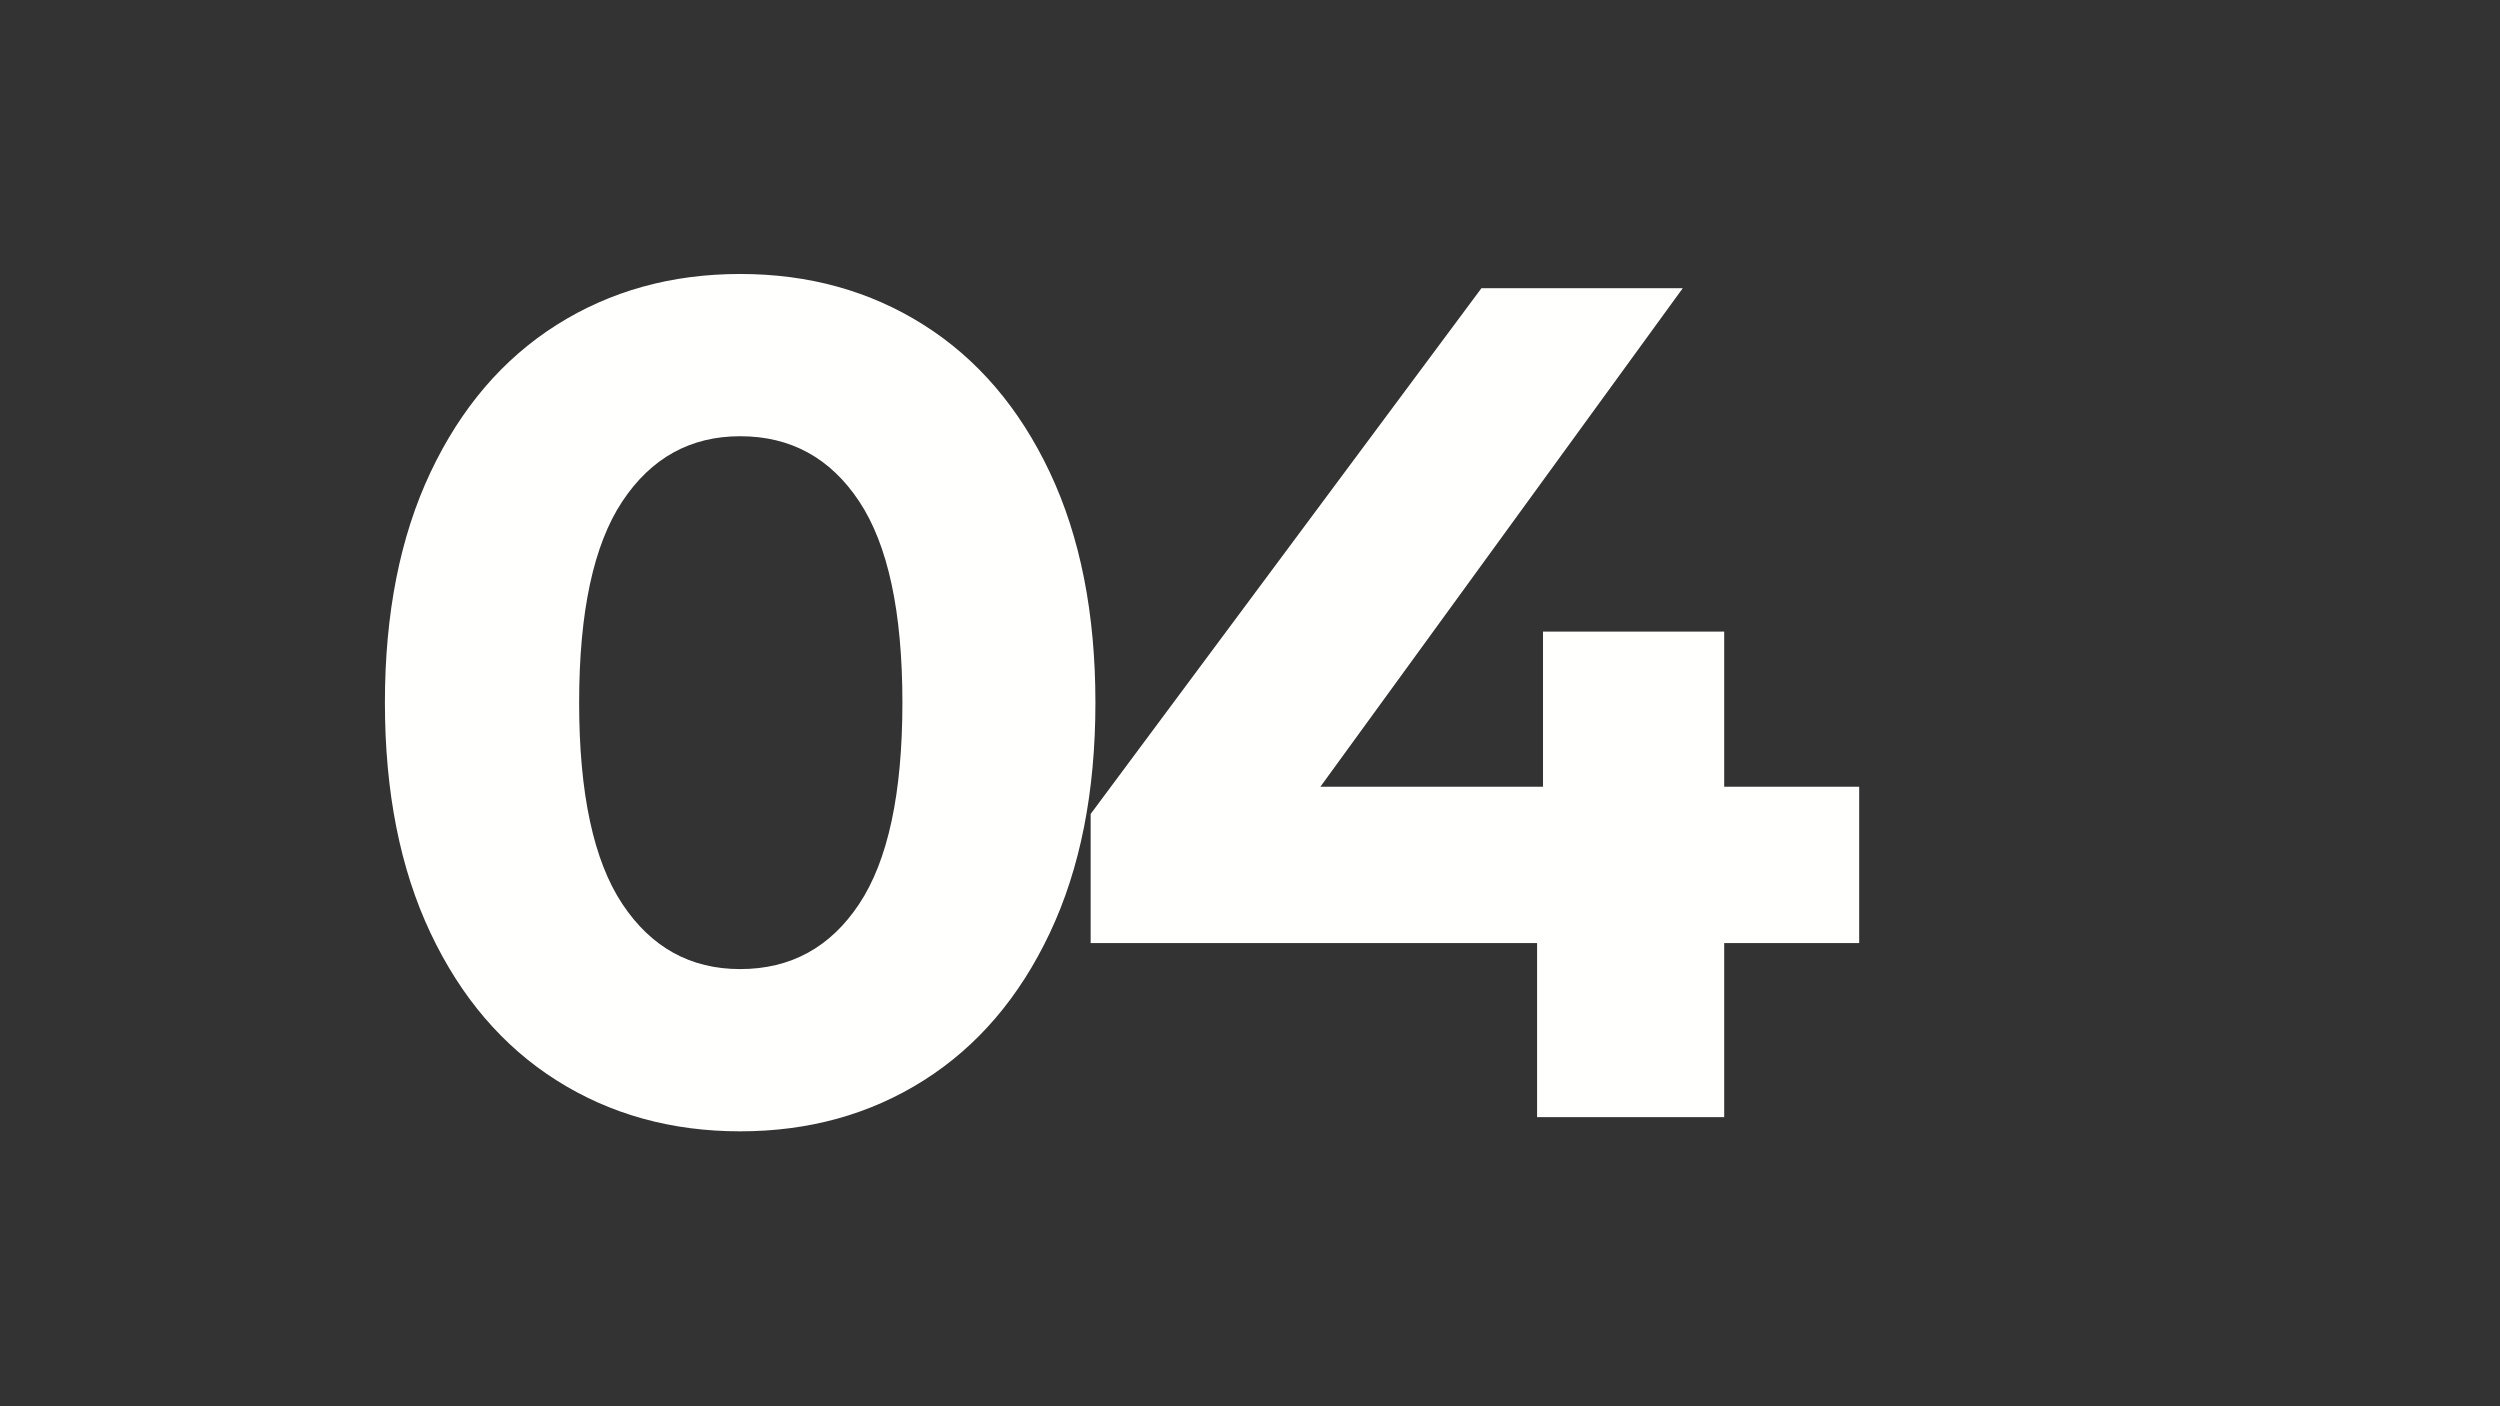 <svg xmlns="http://www.w3.org/2000/svg" xmlns:xlink="http://www.w3.org/1999/xlink" width="1920" viewBox="0 0 1440 810" height="1080" preserveAspectRatio="xMidYMid meet"><rect x="0" y="0" width="1440" height="810" fill="#333333" stroke="none"/><defs><g></g></defs><g fill="#fffffe" fill-opacity="1"><g transform="translate(53.226, 643.457)"><g></g></g></g><g fill="#fffffe" fill-opacity="1"><g transform="translate(195.114, 643.457)"><g><path d="M 231.219 8.188 C 191.664 8.188 156.426 -1.586 125.5 -21.141 C 94.582 -40.691 70.367 -69 52.859 -106.062 C 35.348 -143.125 26.594 -187.348 26.594 -238.734 C 26.594 -290.109 35.348 -334.328 52.859 -371.391 C 70.367 -408.453 94.582 -436.758 125.5 -456.312 C 156.426 -475.863 191.664 -485.641 231.219 -485.641 C 270.781 -485.641 306.02 -475.863 336.938 -456.312 C 367.863 -436.758 392.078 -408.453 409.578 -371.391 C 427.086 -334.328 435.844 -290.109 435.844 -238.734 C 435.844 -187.348 427.086 -143.125 409.578 -106.062 C 392.078 -69 367.863 -40.691 336.938 -21.141 C 306.02 -1.586 270.781 8.188 231.219 8.188 Z M 231.219 -85.266 C 260.32 -85.266 283.172 -97.766 299.766 -122.766 C 316.367 -147.773 324.672 -186.43 324.672 -238.734 C 324.672 -291.023 316.367 -329.672 299.766 -354.672 C 283.172 -379.68 260.32 -392.188 231.219 -392.188 C 202.57 -392.188 179.953 -379.68 163.359 -354.672 C 146.766 -329.672 138.469 -291.023 138.469 -238.734 C 138.469 -186.43 146.766 -147.773 163.359 -122.766 C 179.953 -97.766 202.57 -85.266 231.219 -85.266 Z M 231.219 -85.266 "></path></g></g></g><g fill="#fffffe" fill-opacity="1"><g transform="translate(607.075, 643.457)"><g><path d="M 463.812 -100.266 L 386.062 -100.266 L 386.062 0 L 278.281 0 L 278.281 -100.266 L 21.141 -100.266 L 21.141 -174.609 L 246.234 -477.453 L 362.188 -477.453 L 153.469 -190.297 L 281.703 -190.297 L 281.703 -279.656 L 386.062 -279.656 L 386.062 -190.297 L 463.812 -190.297 Z M 463.812 -100.266 "></path></g></g></g></svg>